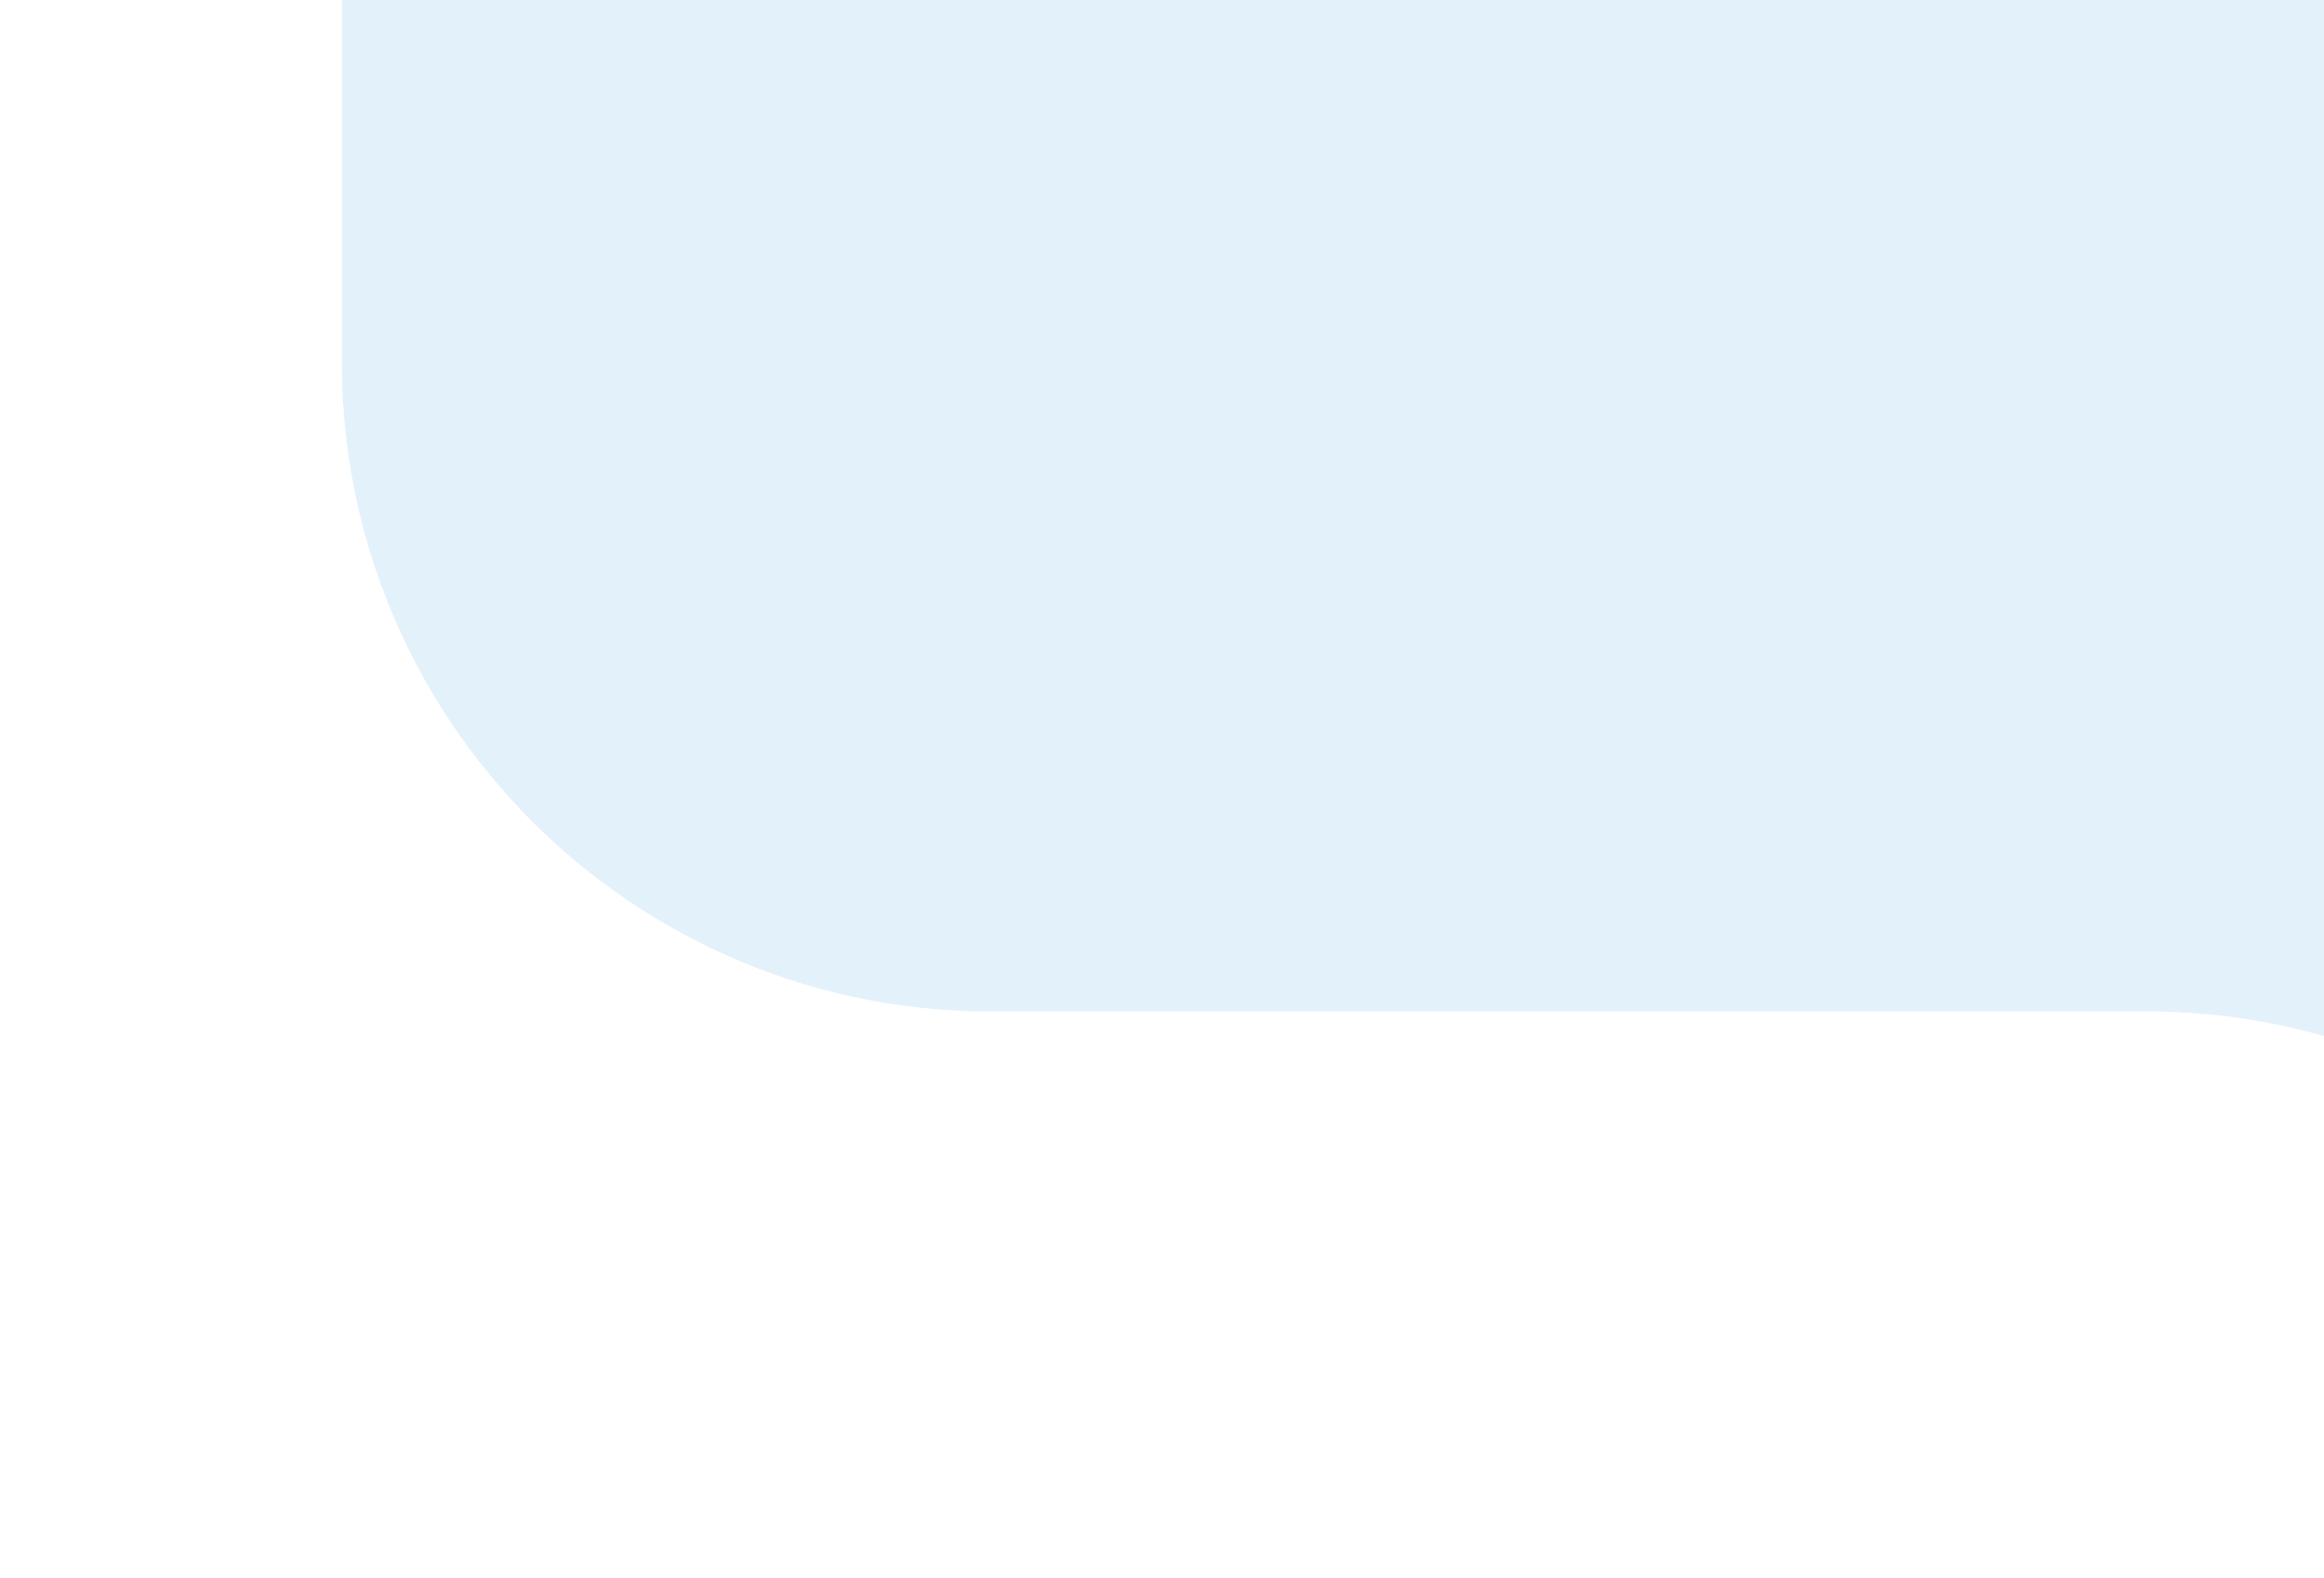 <svg xmlns="http://www.w3.org/2000/svg" xmlns:xlink="http://www.w3.org/1999/xlink" width="1074" height="729" viewBox="0 0 1074 729">
  <defs>
    <clipPath id="clip-path">
      <rect id="Rectangle_183" data-name="Rectangle 183" width="1074" height="729" transform="translate(13793 264)" fill="#fff" stroke="#707070" stroke-width="1"/>
    </clipPath>
    <filter id="Union_20" x="9.5" y="-198.624" width="1431" height="1051.249" filterUnits="userSpaceOnUse">
      <feOffset dy="3" input="SourceAlpha"/>
      <feGaussianBlur stdDeviation="49.5" result="blur"/>
      <feFlood flood-color="#9bb3c4" flood-opacity="0.49"/>
      <feComposite operator="in" in2="blur"/>
      <feComposite in="SourceGraphic"/>
    </filter>
  </defs>
  <g id="Mask_Group_1" data-name="Mask Group 1" transform="translate(-13793 -264)" clip-path="url(#clip-path)">
    <g transform="matrix(1, 0, 0, 1, 13793, 264)" filter="url(#Union_20)">
      <path id="Union_20-2" data-name="Union 20" d="M-4810,754.248h-6.658a297.632,297.632,0,0,0-36.954-92.709,300.74,300.74,0,0,0-64.056-74.383,299.082,299.082,0,0,0-85.122-50.027,298.75,298.75,0,0,0-100.159-19.64v-.081H-5644a302.231,302.231,0,0,1-60.46-6.1,298.489,298.489,0,0,1-56.312-17.48,300.006,300.006,0,0,1-50.959-27.66,302.133,302.133,0,0,1-44.4-36.633,302.224,302.224,0,0,1-36.633-44.4,300.011,300.011,0,0,1-27.659-50.96,298.493,298.493,0,0,1-17.481-56.312,302.206,302.206,0,0,1-6.1-60.461V0h1134V44.318h0v709.93Z" transform="translate(6102 -53.12)" fill="#ddeefa" opacity="0.83"/>
    </g>
  </g>
</svg>
